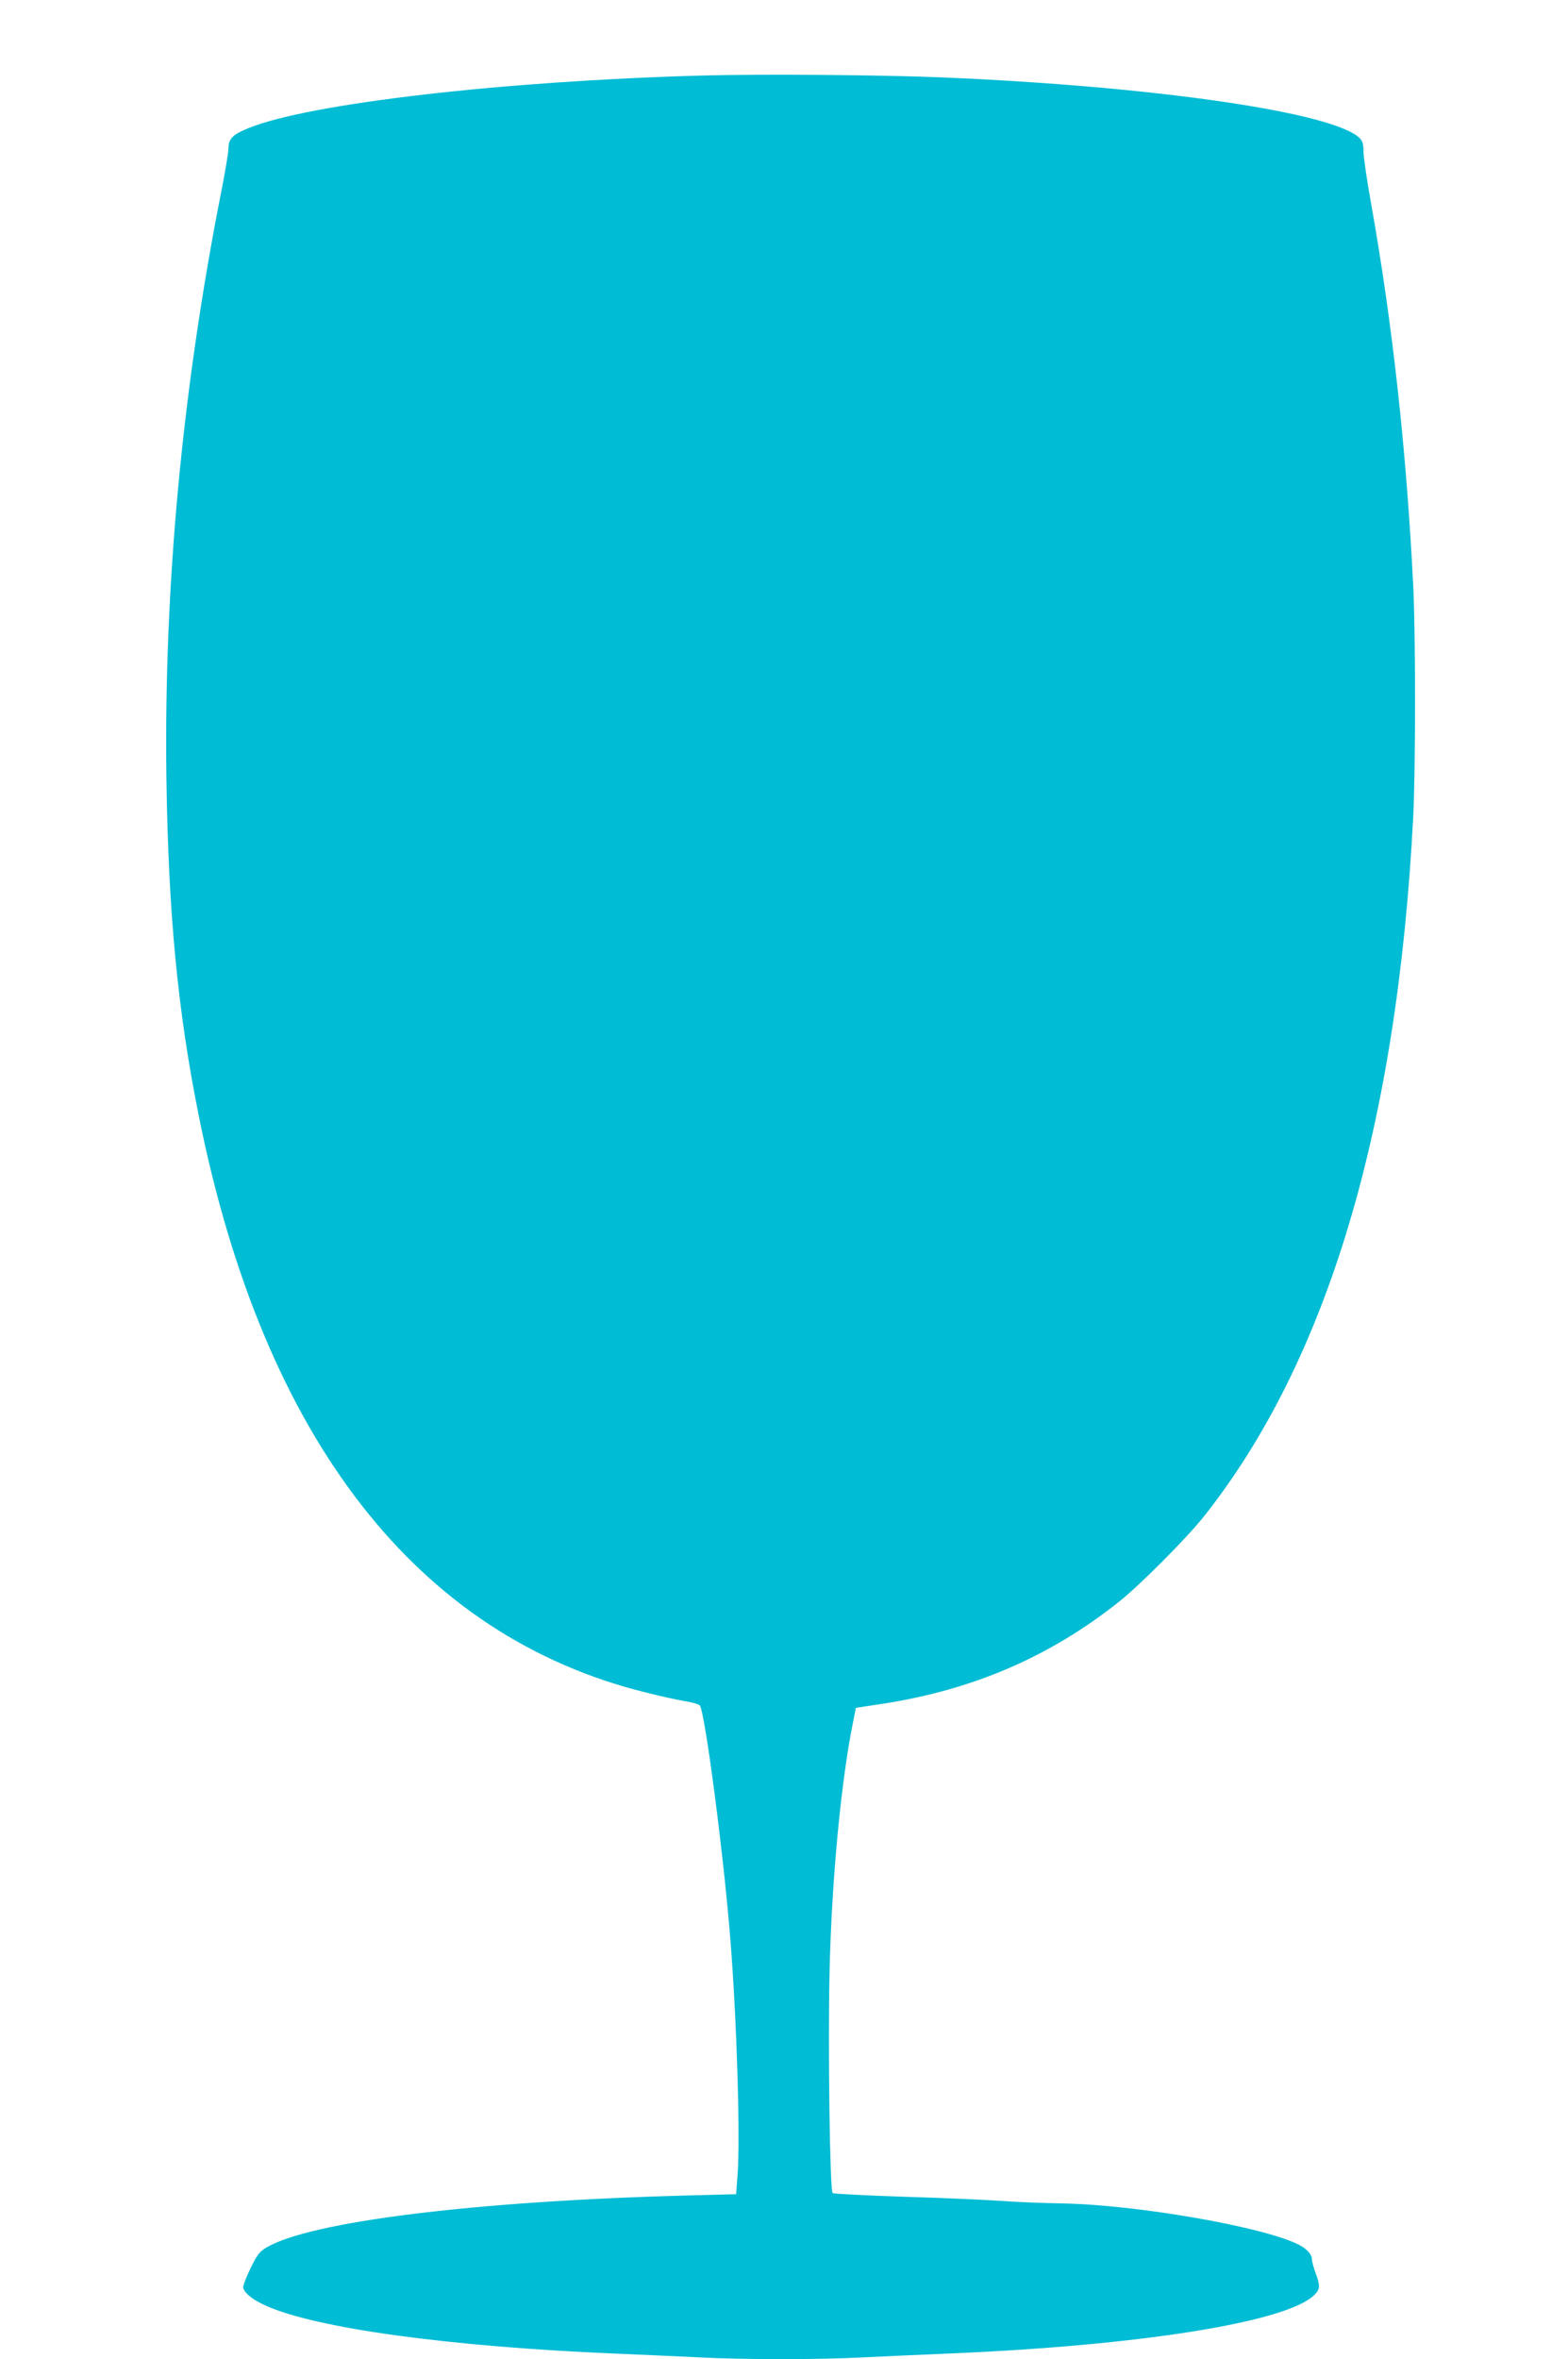 <?xml version="1.0" standalone="no"?>
<!DOCTYPE svg PUBLIC "-//W3C//DTD SVG 20010904//EN"
 "http://www.w3.org/TR/2001/REC-SVG-20010904/DTD/svg10.dtd">
<svg version="1.0" xmlns="http://www.w3.org/2000/svg"
 width="851pt" height="1280pt" viewBox="0 0 851 1280"
 preserveAspectRatio="xMidYMid meet">
<g transform="translate(0,1280) scale(0.1,-0.1)"
fill="#00bcd4" stroke="none">
<path d="M3805 12390 c-1081 -30 -2129 -152 -2456 -285 -85 -34 -109 -58 -109
-109 0 -22 -18 -130 -40 -240 -211 -1071 -310 -2130 -297 -3166 10 -740 61
-1277 178 -1855 353 -1746 1184 -2814 2429 -3119 74 -19 167 -39 207 -46 40
-6 76 -17 81 -23 28 -34 131 -823 166 -1272 35 -434 54 -1073 39 -1275 l-8
-105 -270 -7 c-1152 -31 -2038 -141 -2279 -282 -37 -22 -50 -39 -85 -110 -23
-47 -41 -93 -41 -104 0 -28 47 -68 121 -101 274 -124 999 -223 1904 -261 143
-6 343 -15 445 -20 237 -13 663 -13 900 0 102 5 302 14 445 20 1047 43 1844
170 1997 317 33 32 34 51 8 121 -11 29 -20 63 -20 75 0 25 -28 56 -69 77 -187
97 -879 218 -1286 225 -110 2 -261 8 -335 14 -74 5 -307 16 -517 22 -211 7
-388 16 -394 20 -15 9 -26 785 -17 1194 11 495 61 1030 127 1358 l16 81 146
22 c490 76 904 254 1279 551 113 89 367 344 462 463 671 845 1051 2112 1138
3800 13 250 13 997 0 1250 -37 741 -113 1427 -230 2083 -22 122 -40 246 -40
275 0 38 -5 57 -20 72 -140 140 -1107 281 -2265 330 -347 14 -984 19 -1310 10z"/>
</g>
</svg>
